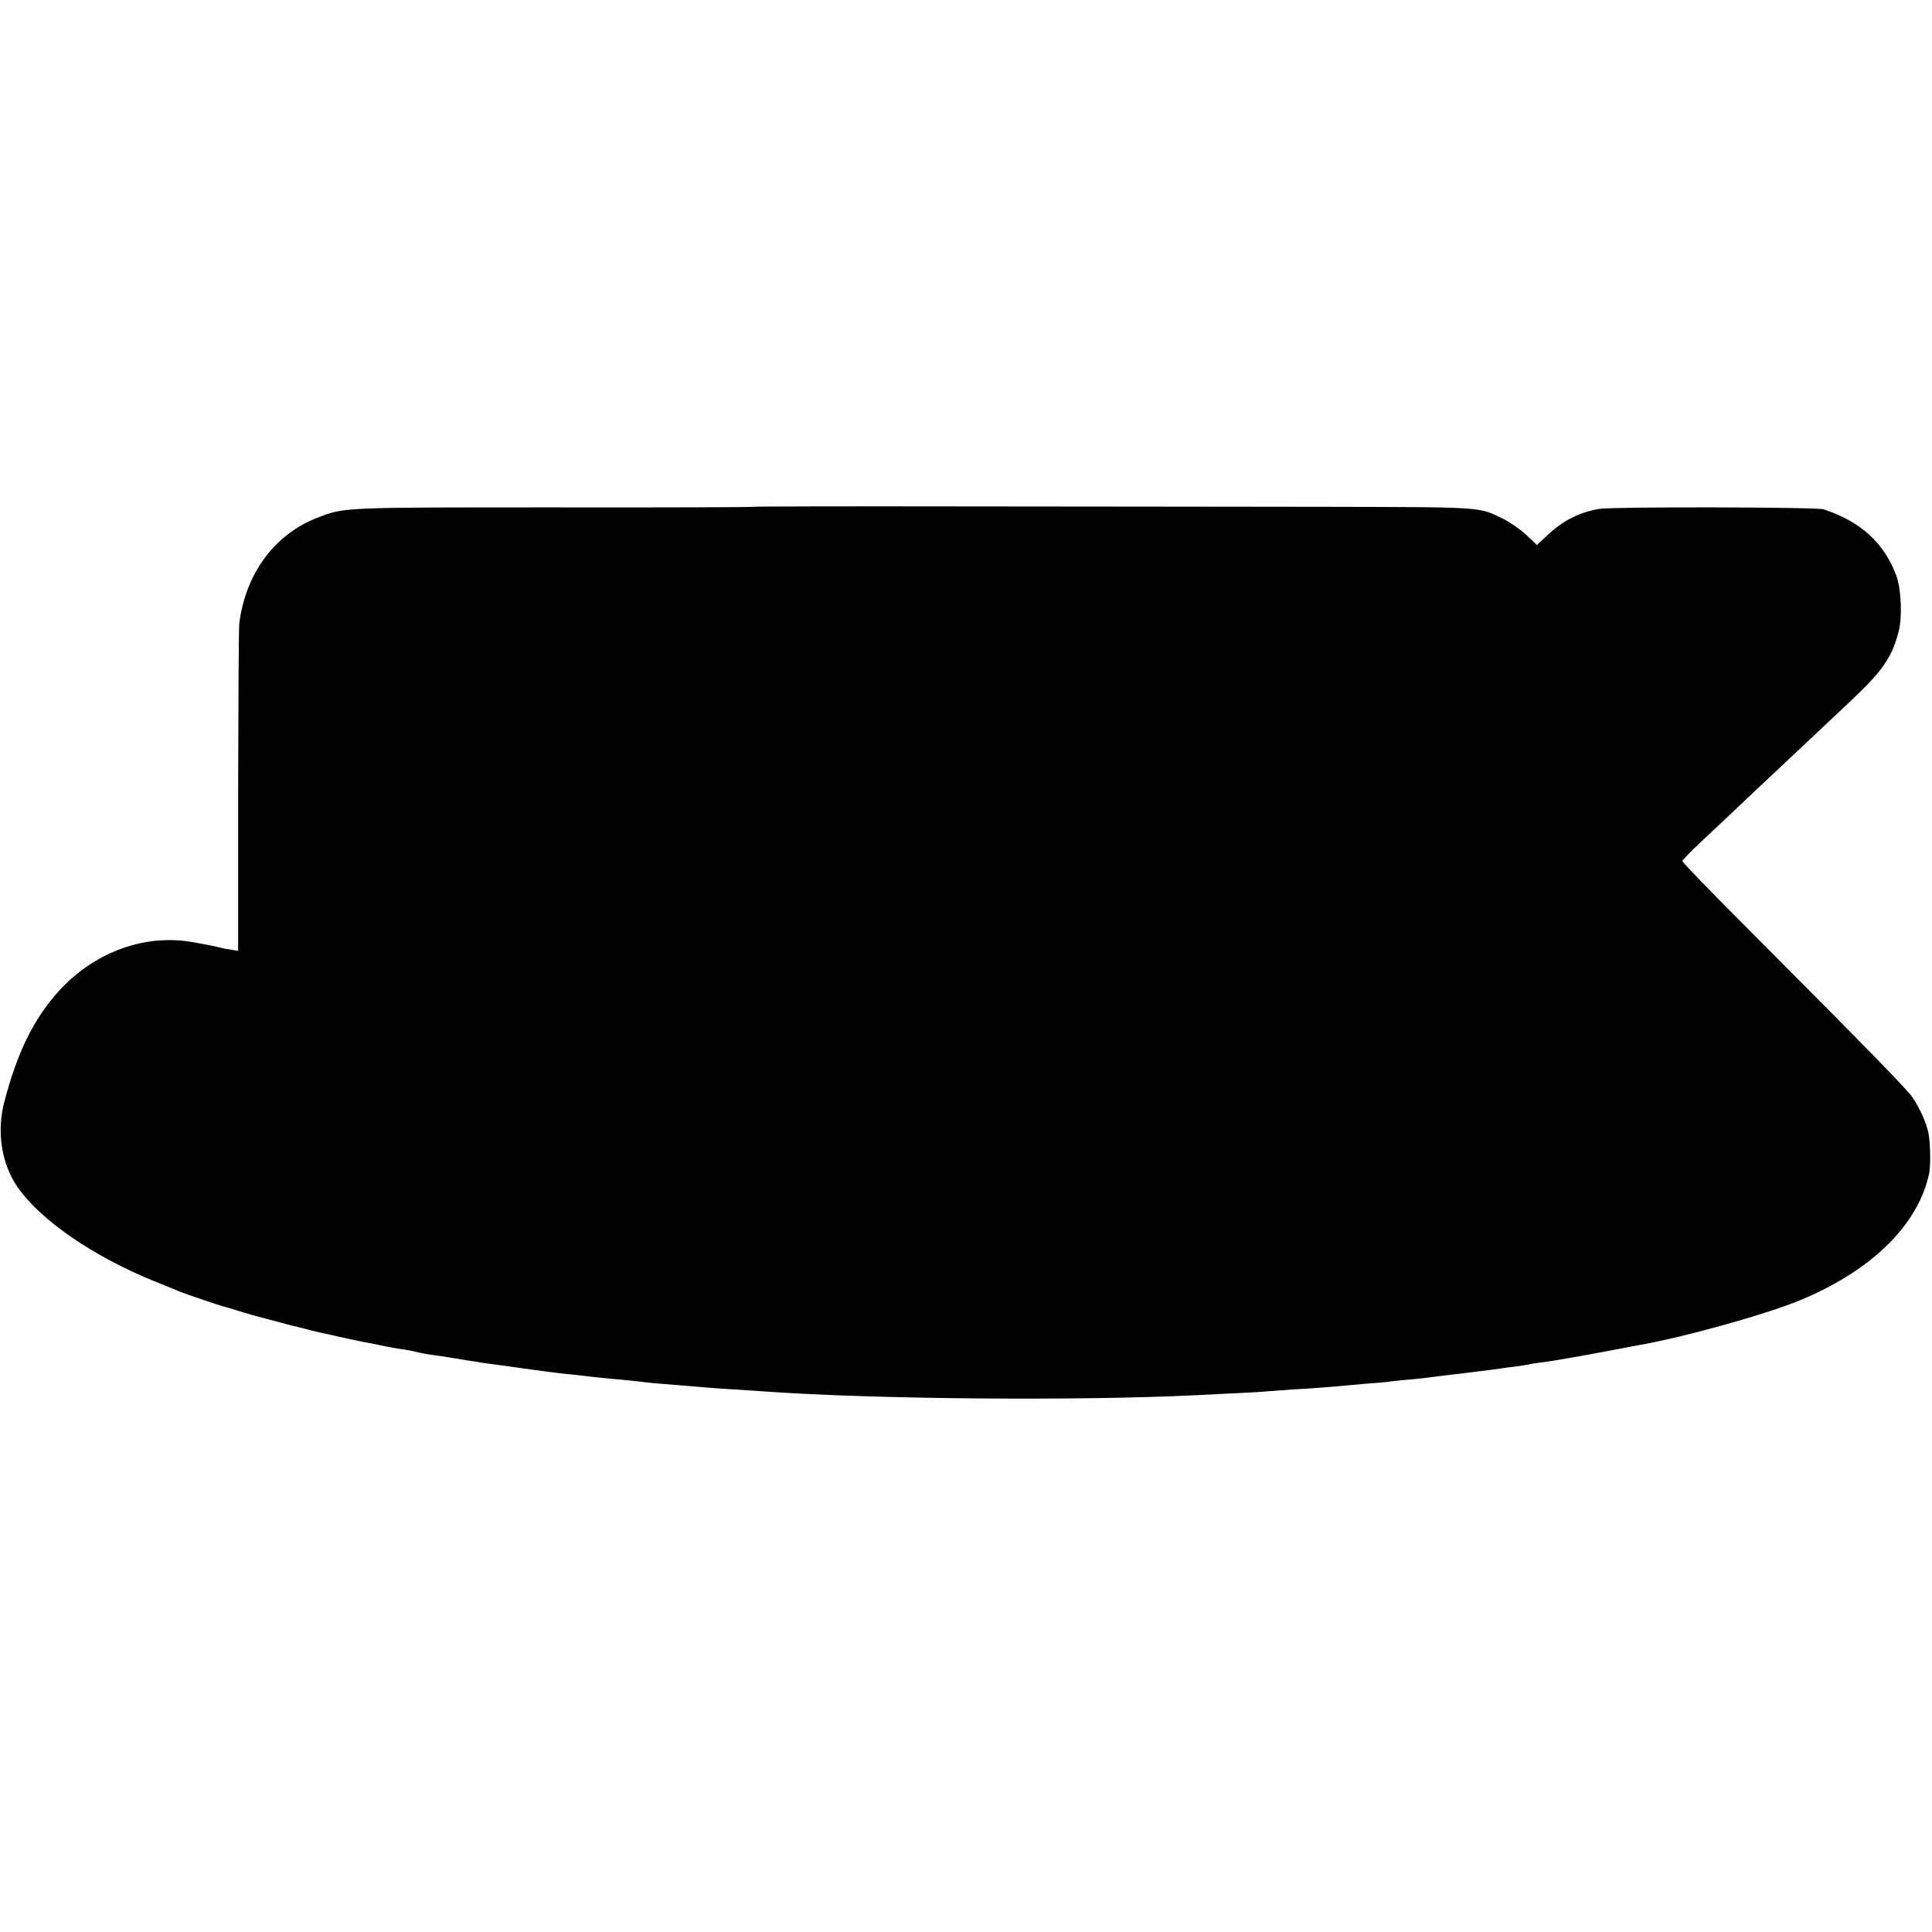<?xml version="1.0" standalone="no"?>
<!DOCTYPE svg PUBLIC "-//W3C//DTD SVG 20010904//EN"
 "http://www.w3.org/TR/2001/REC-SVG-20010904/DTD/svg10.dtd">
<svg version="1.0" xmlns="http://www.w3.org/2000/svg"
 width="1006pt" height="1006pt" viewBox="0 0 1006 1006"
 preserveAspectRatio="xMidYMid meet">
<g transform="translate(0,1006) scale(0.1,-0.1)"
fill="#000000" stroke="none">
<path d="M3924 7421 c-2 -2 -466 -4 -1032 -3 -1103 0 -1096 1 -1232 -51 -227
-85 -380 -289 -414 -552 -3 -22 -5 -415 -6 -873 l0 -833 -37 6 c-21 3 -45 7
-53 10 -19 5 -55 13 -145 29 -251 45 -514 -51 -700 -256 -130 -144 -216 -319
-283 -578 -40 -151 -14 -320 68 -439 118 -173 397 -365 720 -495 52 -21 109
-44 125 -51 29 -12 219 -77 240 -81 6 -1 47 -14 93 -28 86 -26 374 -101 446
-115 22 -5 74 -16 113 -25 40 -9 87 -18 105 -21 18 -4 51 -10 73 -15 22 -5 60
-11 85 -15 25 -3 61 -10 80 -15 19 -5 55 -12 80 -15 25 -3 70 -10 100 -15 30
-5 69 -11 85 -14 17 -2 48 -7 70 -11 22 -3 55 -8 73 -10 36 -5 103 -14 142
-20 48 -7 185 -25 235 -30 28 -2 66 -7 85 -9 44 -6 128 -14 205 -21 33 -3 76
-8 95 -10 34 -5 81 -9 220 -20 36 -3 90 -7 120 -10 30 -3 96 -7 145 -10 50 -3
117 -8 150 -10 568 -41 1641 -50 2250 -20 33 2 123 6 200 10 77 3 159 8 182
11 23 2 79 6 125 9 99 5 220 15 268 20 19 2 76 7 125 11 50 3 97 8 105 9 8 2
49 6 90 10 41 3 86 8 100 10 14 2 50 6 80 10 79 9 290 35 320 40 14 2 48 7 75
10 28 4 57 8 65 10 8 3 35 7 60 10 25 3 56 8 70 10 87 14 267 47 334 60 44 8
93 18 110 21 231 40 663 160 843 235 373 156 614 394 669 663 8 41 5 162 -5
209 -13 57 -45 127 -82 182 -27 41 -241 260 -850 871 -192 192 -349 354 -349
360 0 5 44 51 98 101 53 50 122 115 152 143 30 29 89 84 131 124 217 204 366
343 505 475 157 148 206 220 240 351 20 77 14 219 -11 290 -62 171 -186 285
-380 348 -39 12 -1106 14 -1170 2 -110 -21 -189 -62 -274 -143 l-48 -45 -56
53 c-31 29 -85 66 -119 83 -131 64 -95 61 -947 63 -427 0 -1266 2 -1864 2
-599 1 -1090 0 -1093 -2z"/>
</g>
</svg>
